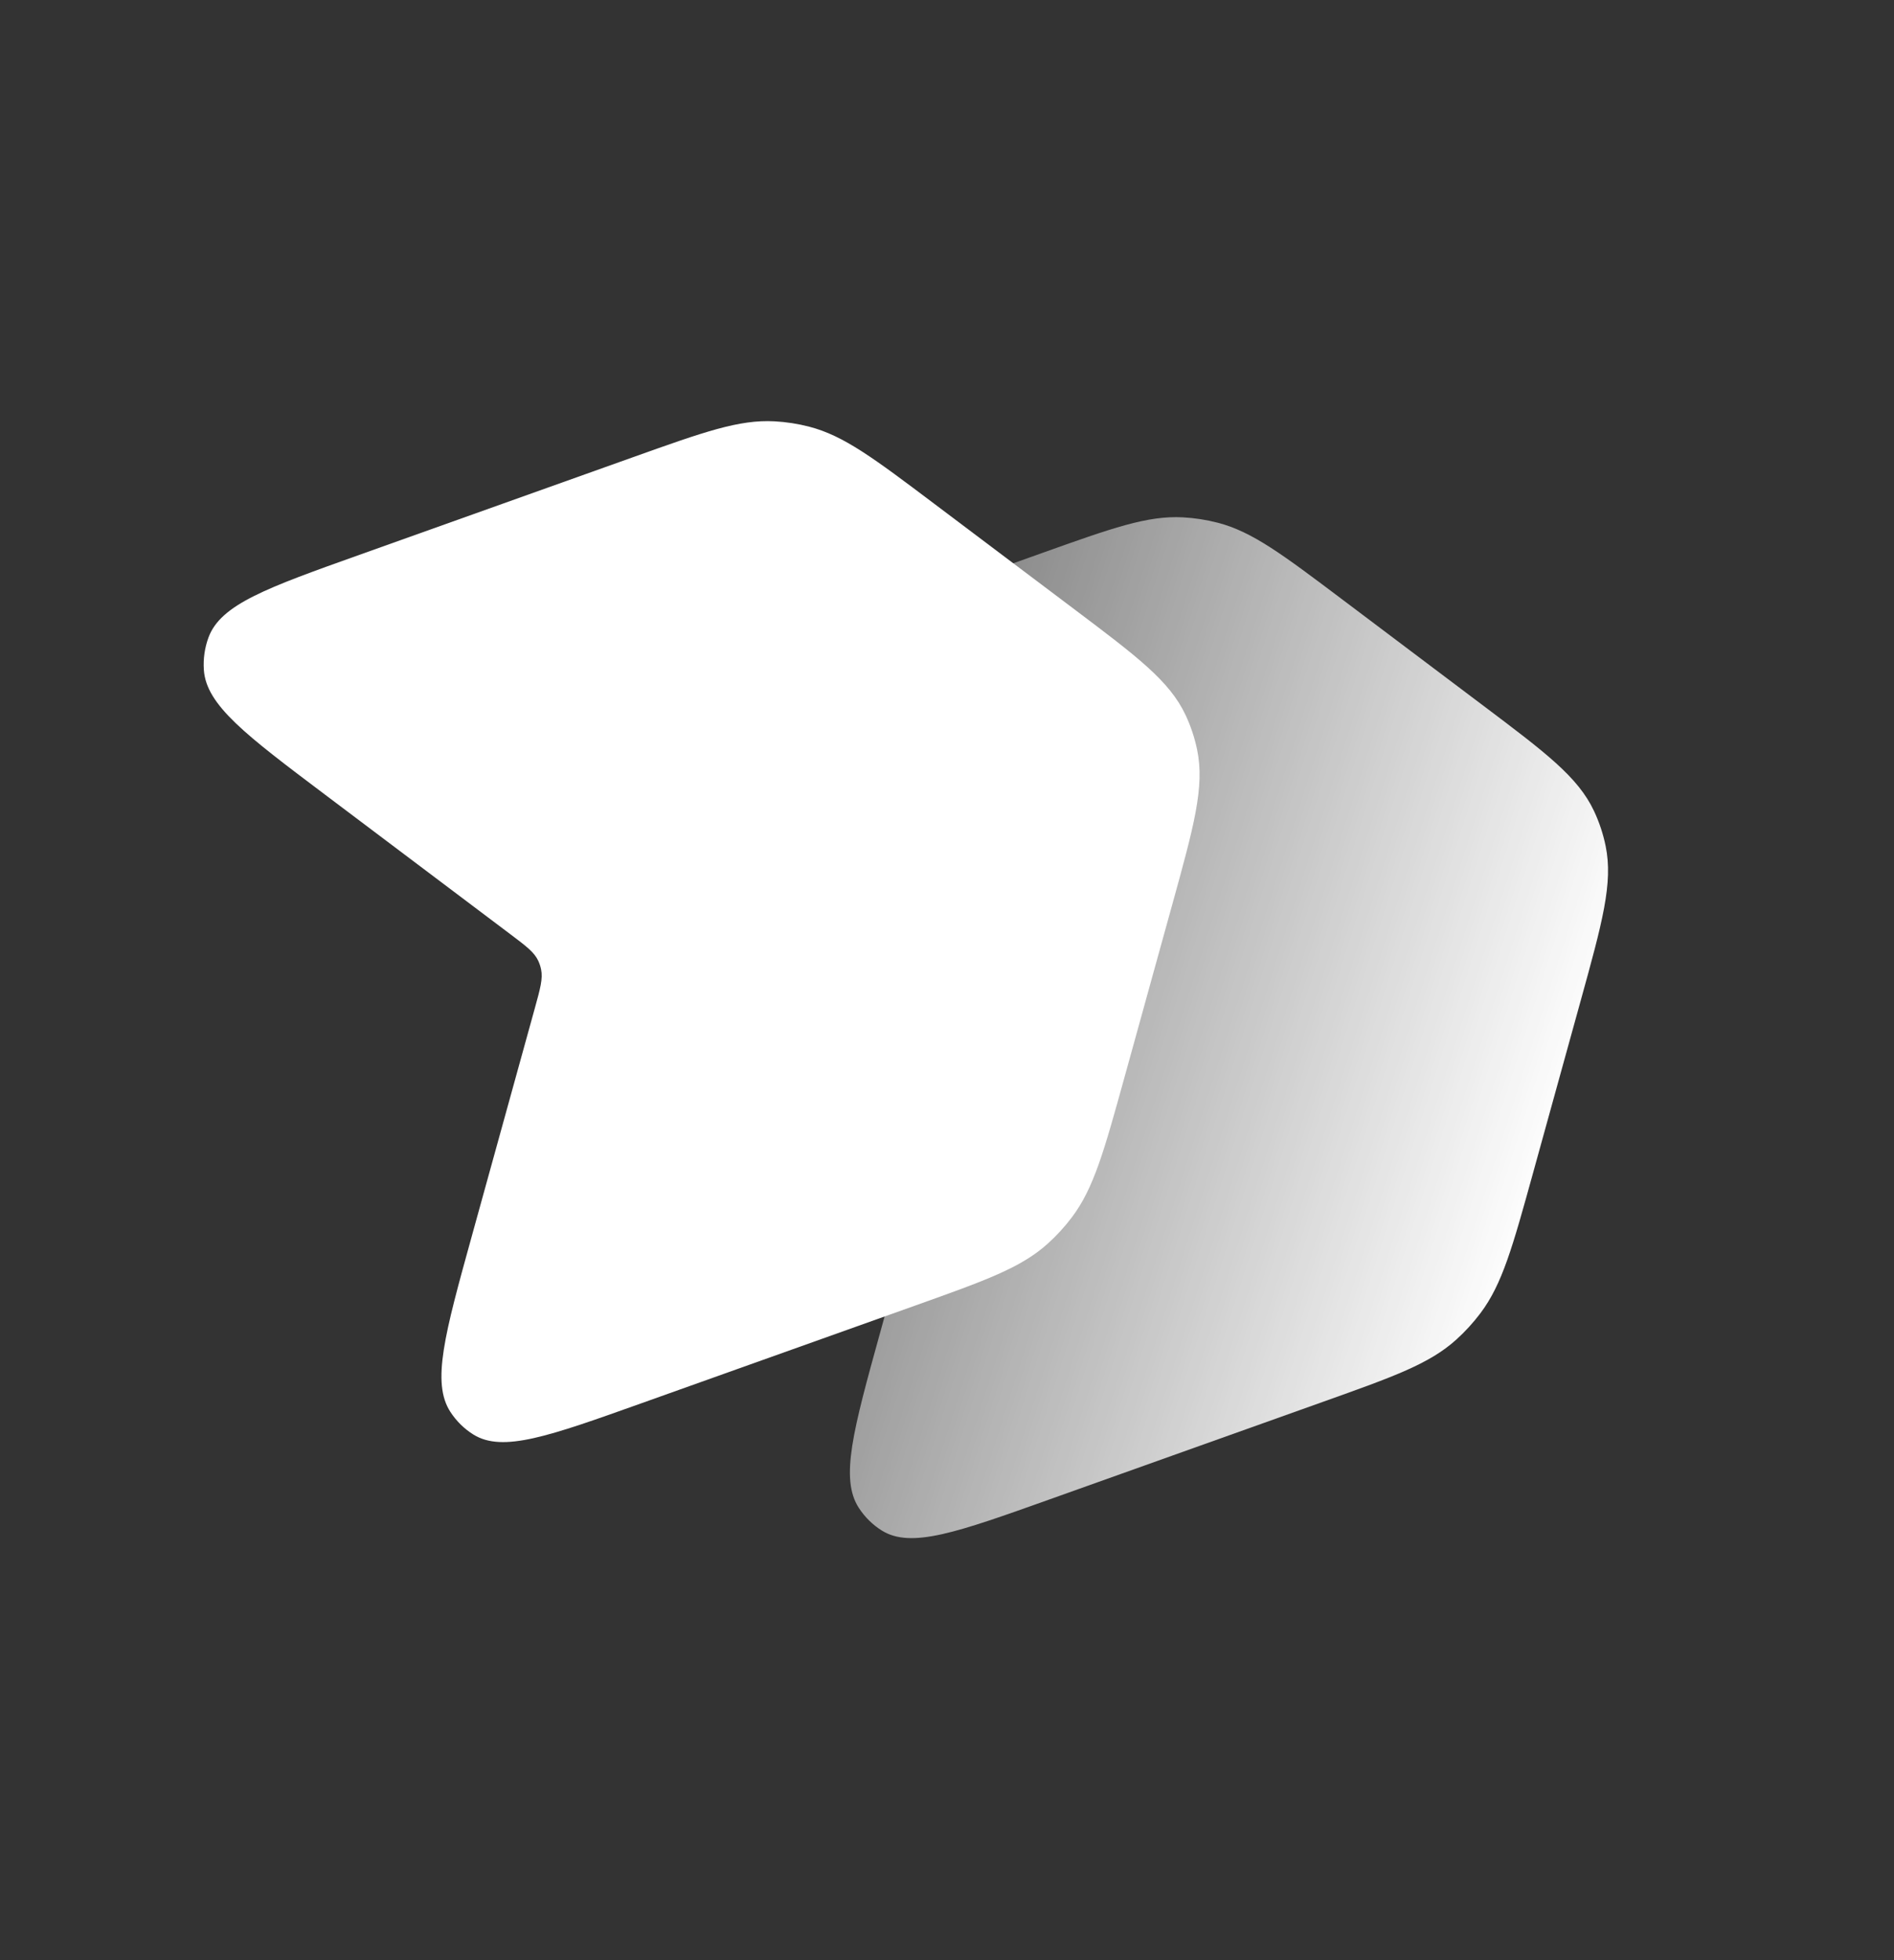 <svg width="493" height="510" viewBox="0 0 493 510" fill="none" xmlns="http://www.w3.org/2000/svg">
<rect x="0" y="0" width="493" height="510" fill="#333333" stroke="none"/>
<path d="M190.893 231.711C170.3 216.208 160.003 208.456 159.384 199.269C159.19 196.392 159.606 193.506 160.604 190.813C163.791 182.216 175.826 177.923 199.896 169.337L271.142 143.923C289.498 137.376 298.676 134.102 307.93 134.605C310.979 134.771 314.005 135.24 316.967 136.005C325.959 138.328 333.811 144.24 349.515 156.063L385.785 183.37C402.428 195.899 410.749 202.164 414.915 211.014C416.278 213.909 417.294 216.965 417.94 220.116C419.917 229.747 417.083 239.991 411.415 260.478L399.062 305.129C393.714 324.462 391.039 334.128 385.335 341.693C383.455 344.186 381.349 346.485 379.045 348.561C372.052 354.859 362.874 358.133 344.518 364.68L273.272 390.094C249.202 398.679 237.167 402.972 229.546 398.229C227.16 396.744 225.116 394.736 223.559 392.345C218.588 384.71 222.094 372.035 229.108 346.684L245.536 287.303C246.953 282.182 247.661 279.621 247.167 277.213C247.005 276.425 246.751 275.661 246.411 274.937C245.369 272.725 243.289 271.159 239.128 268.026L190.893 231.711Z" fill="url(#paint0_linear_535_6837)"/>
<path d="M84.571 206.727C63.978 191.223 53.681 183.471 53.062 174.284C52.868 171.407 53.285 168.521 54.282 165.829C57.469 157.231 69.504 152.938 93.574 144.353L164.82 118.939C183.176 112.392 192.354 109.118 201.608 109.621C204.657 109.786 207.683 110.255 210.646 111.021C219.637 113.344 227.489 119.255 243.193 131.079L279.464 158.386C296.106 170.915 304.427 177.179 308.593 186.03C309.956 188.925 310.972 191.981 311.618 195.131C313.595 204.763 310.761 215.006 305.093 235.494L292.74 280.145C287.392 299.477 284.718 309.144 279.013 316.709C277.134 319.201 275.027 321.501 272.723 323.576C265.73 329.874 256.552 333.148 238.196 339.696L166.95 365.109C142.88 373.695 130.845 377.988 123.224 373.245C120.838 371.76 118.794 369.751 117.238 367.361C112.266 359.726 115.772 347.05 122.786 321.699L139.214 262.319C140.631 257.197 141.339 254.636 140.845 252.228C140.683 251.441 140.429 250.677 140.089 249.953C139.047 247.74 136.967 246.174 132.806 243.042L84.571 206.727Z" fill="white"/>
<defs>
<linearGradient id="paint0_linear_535_6837" x1="409.137" y1="287.622" x2="136.778" y2="201.307" gradientUnits="userSpaceOnUse">
<stop stop-color="white"/>
<stop offset="1" stop-color="white" stop-opacity="0.12"/>
</linearGradient>
</defs>
</svg>
